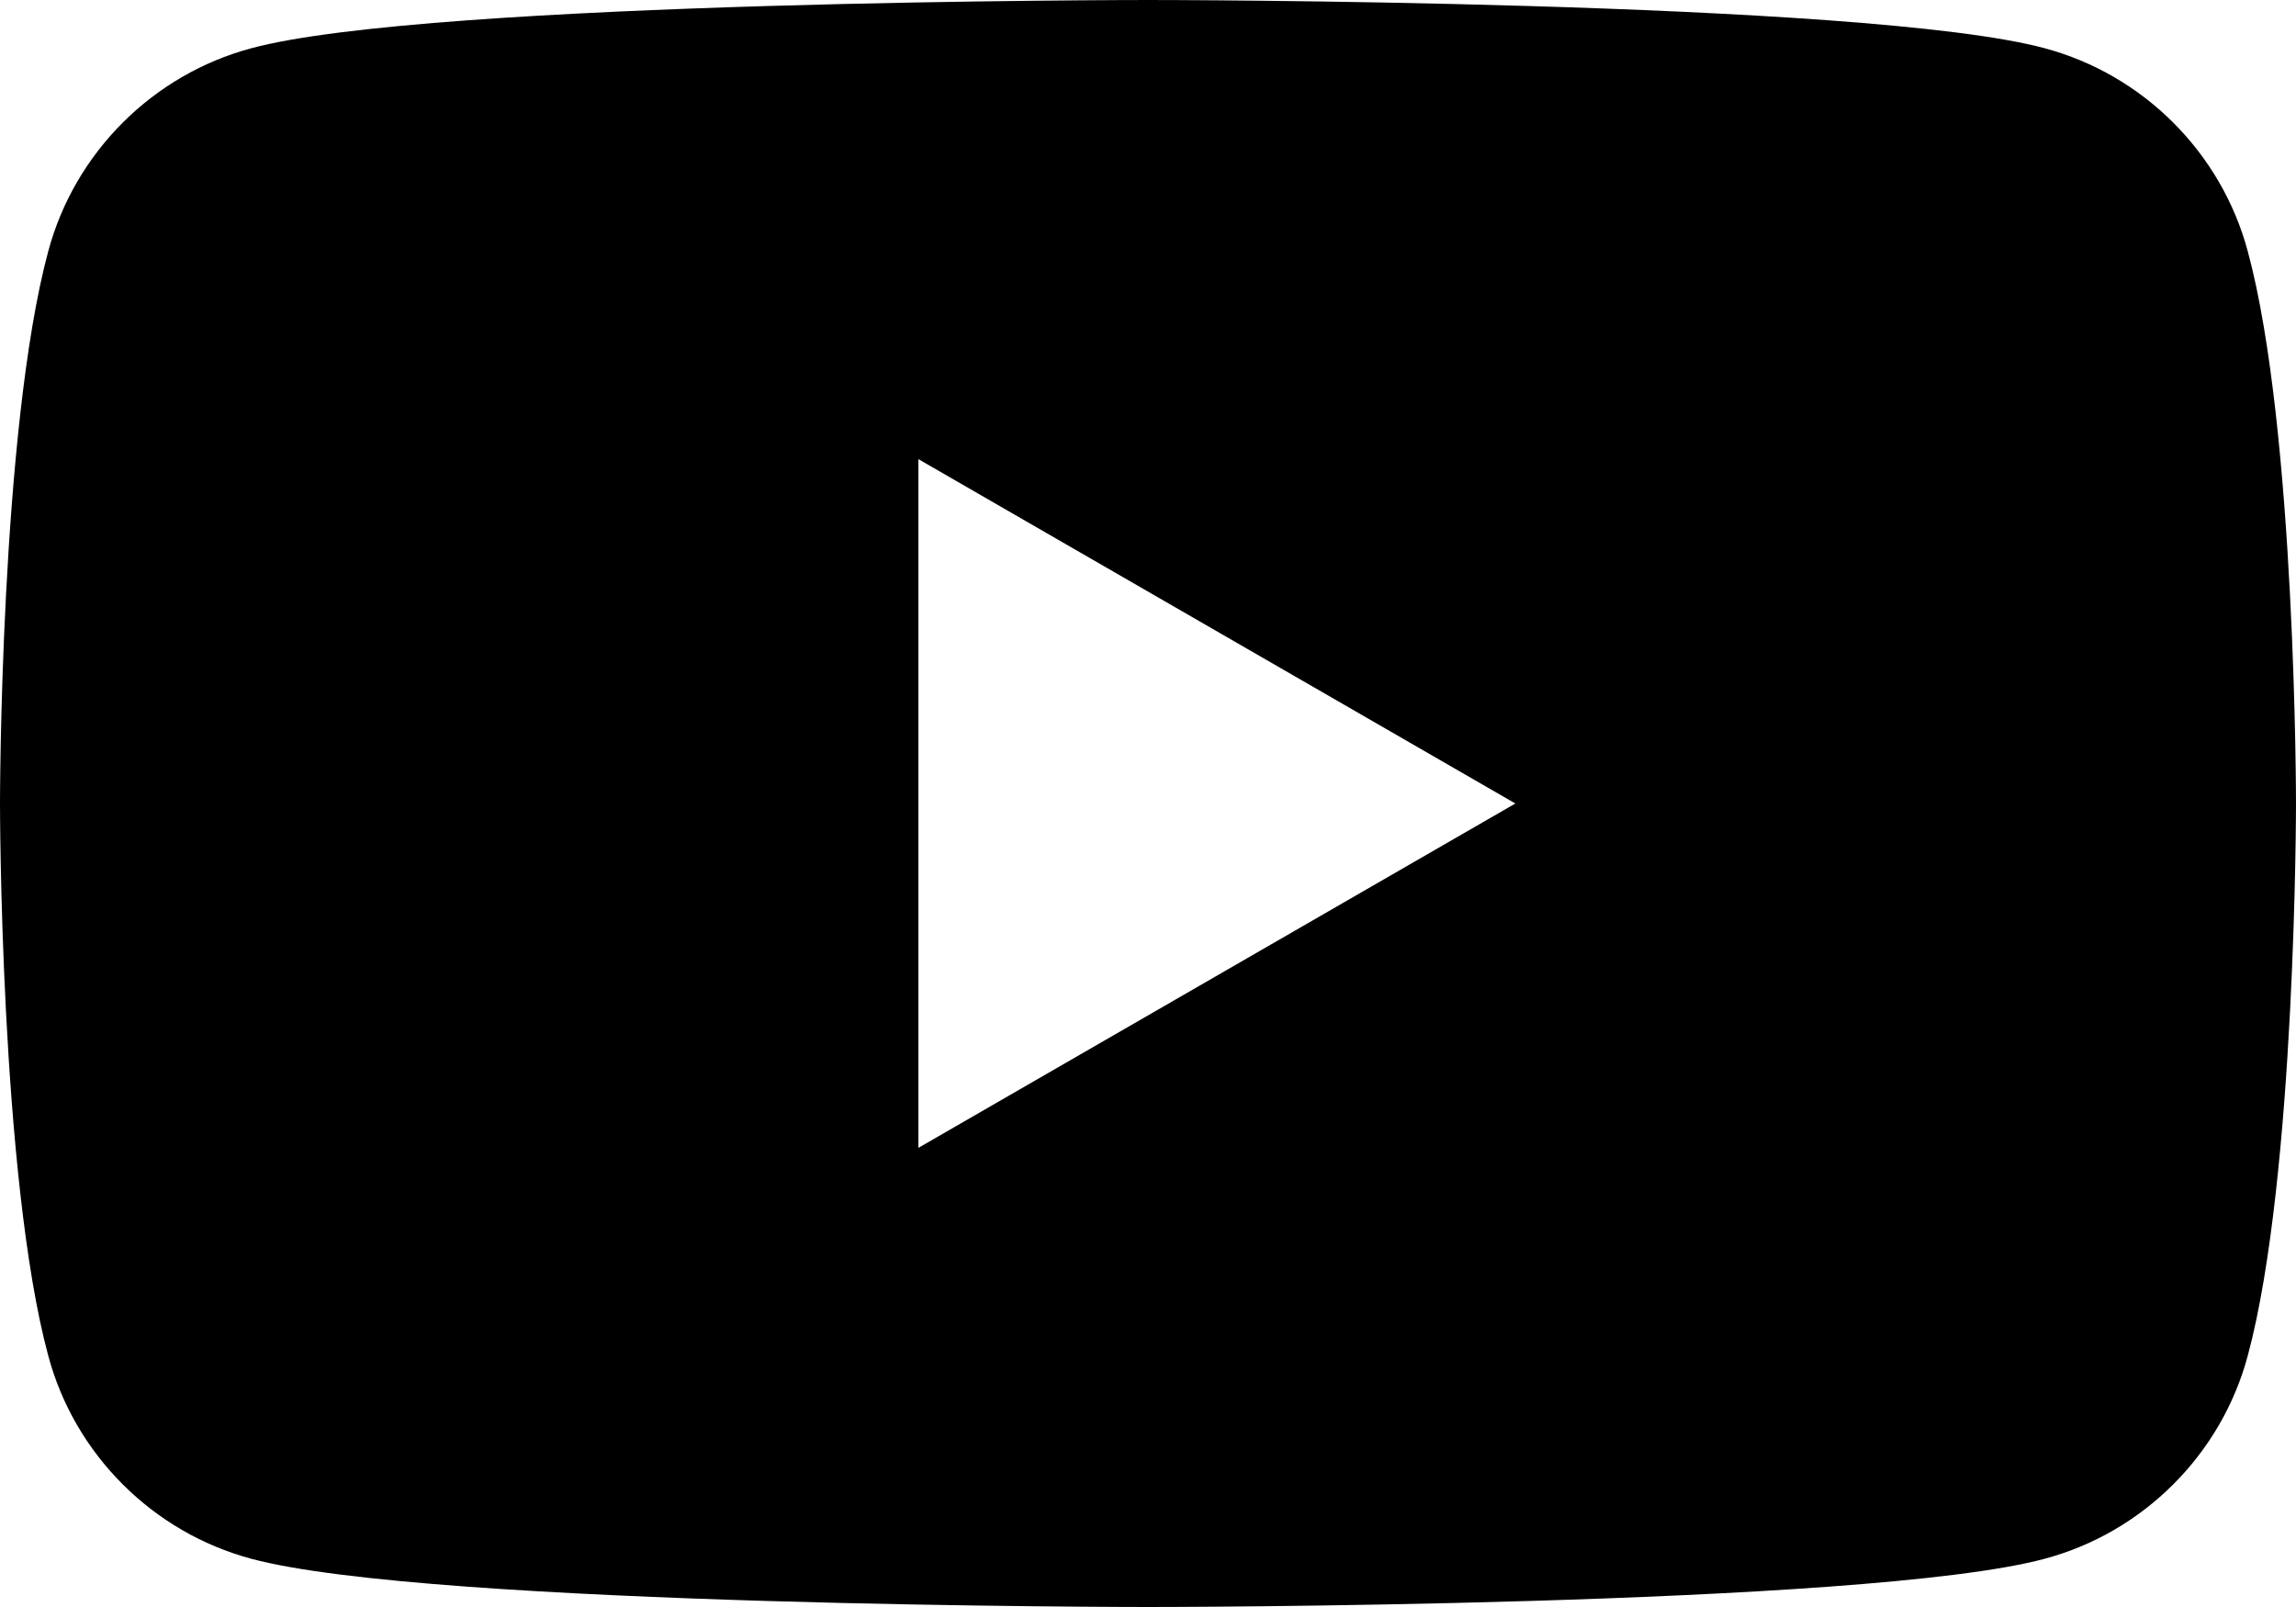 <?xml version="1.0" encoding="UTF-8"?><svg id="b" xmlns="http://www.w3.org/2000/svg" width="20" height="14" viewBox="0 0 20 14"><g id="c"><path d="M19.58,2.19c-.23-.86-.91-1.54-1.77-1.77-1.56-.42-7.81-.42-7.81-.42,0,0-6.25,0-7.81.42-.86.23-1.54.91-1.77,1.77-.42,1.56-.42,4.81-.42,4.81,0,0,0,3.25.42,4.81.23.86.91,1.54,1.77,1.77,1.56.42,7.81.42,7.81.42,0,0,6.25,0,7.81-.42.86-.23,1.54-.91,1.77-1.77.42-1.56.42-4.81.42-4.81,0,0,0-3.26-.42-4.81ZM13.2,7l-5.2,3h0v-6h0s5.2,3,5.2,3h0,0Z"/></g></svg>